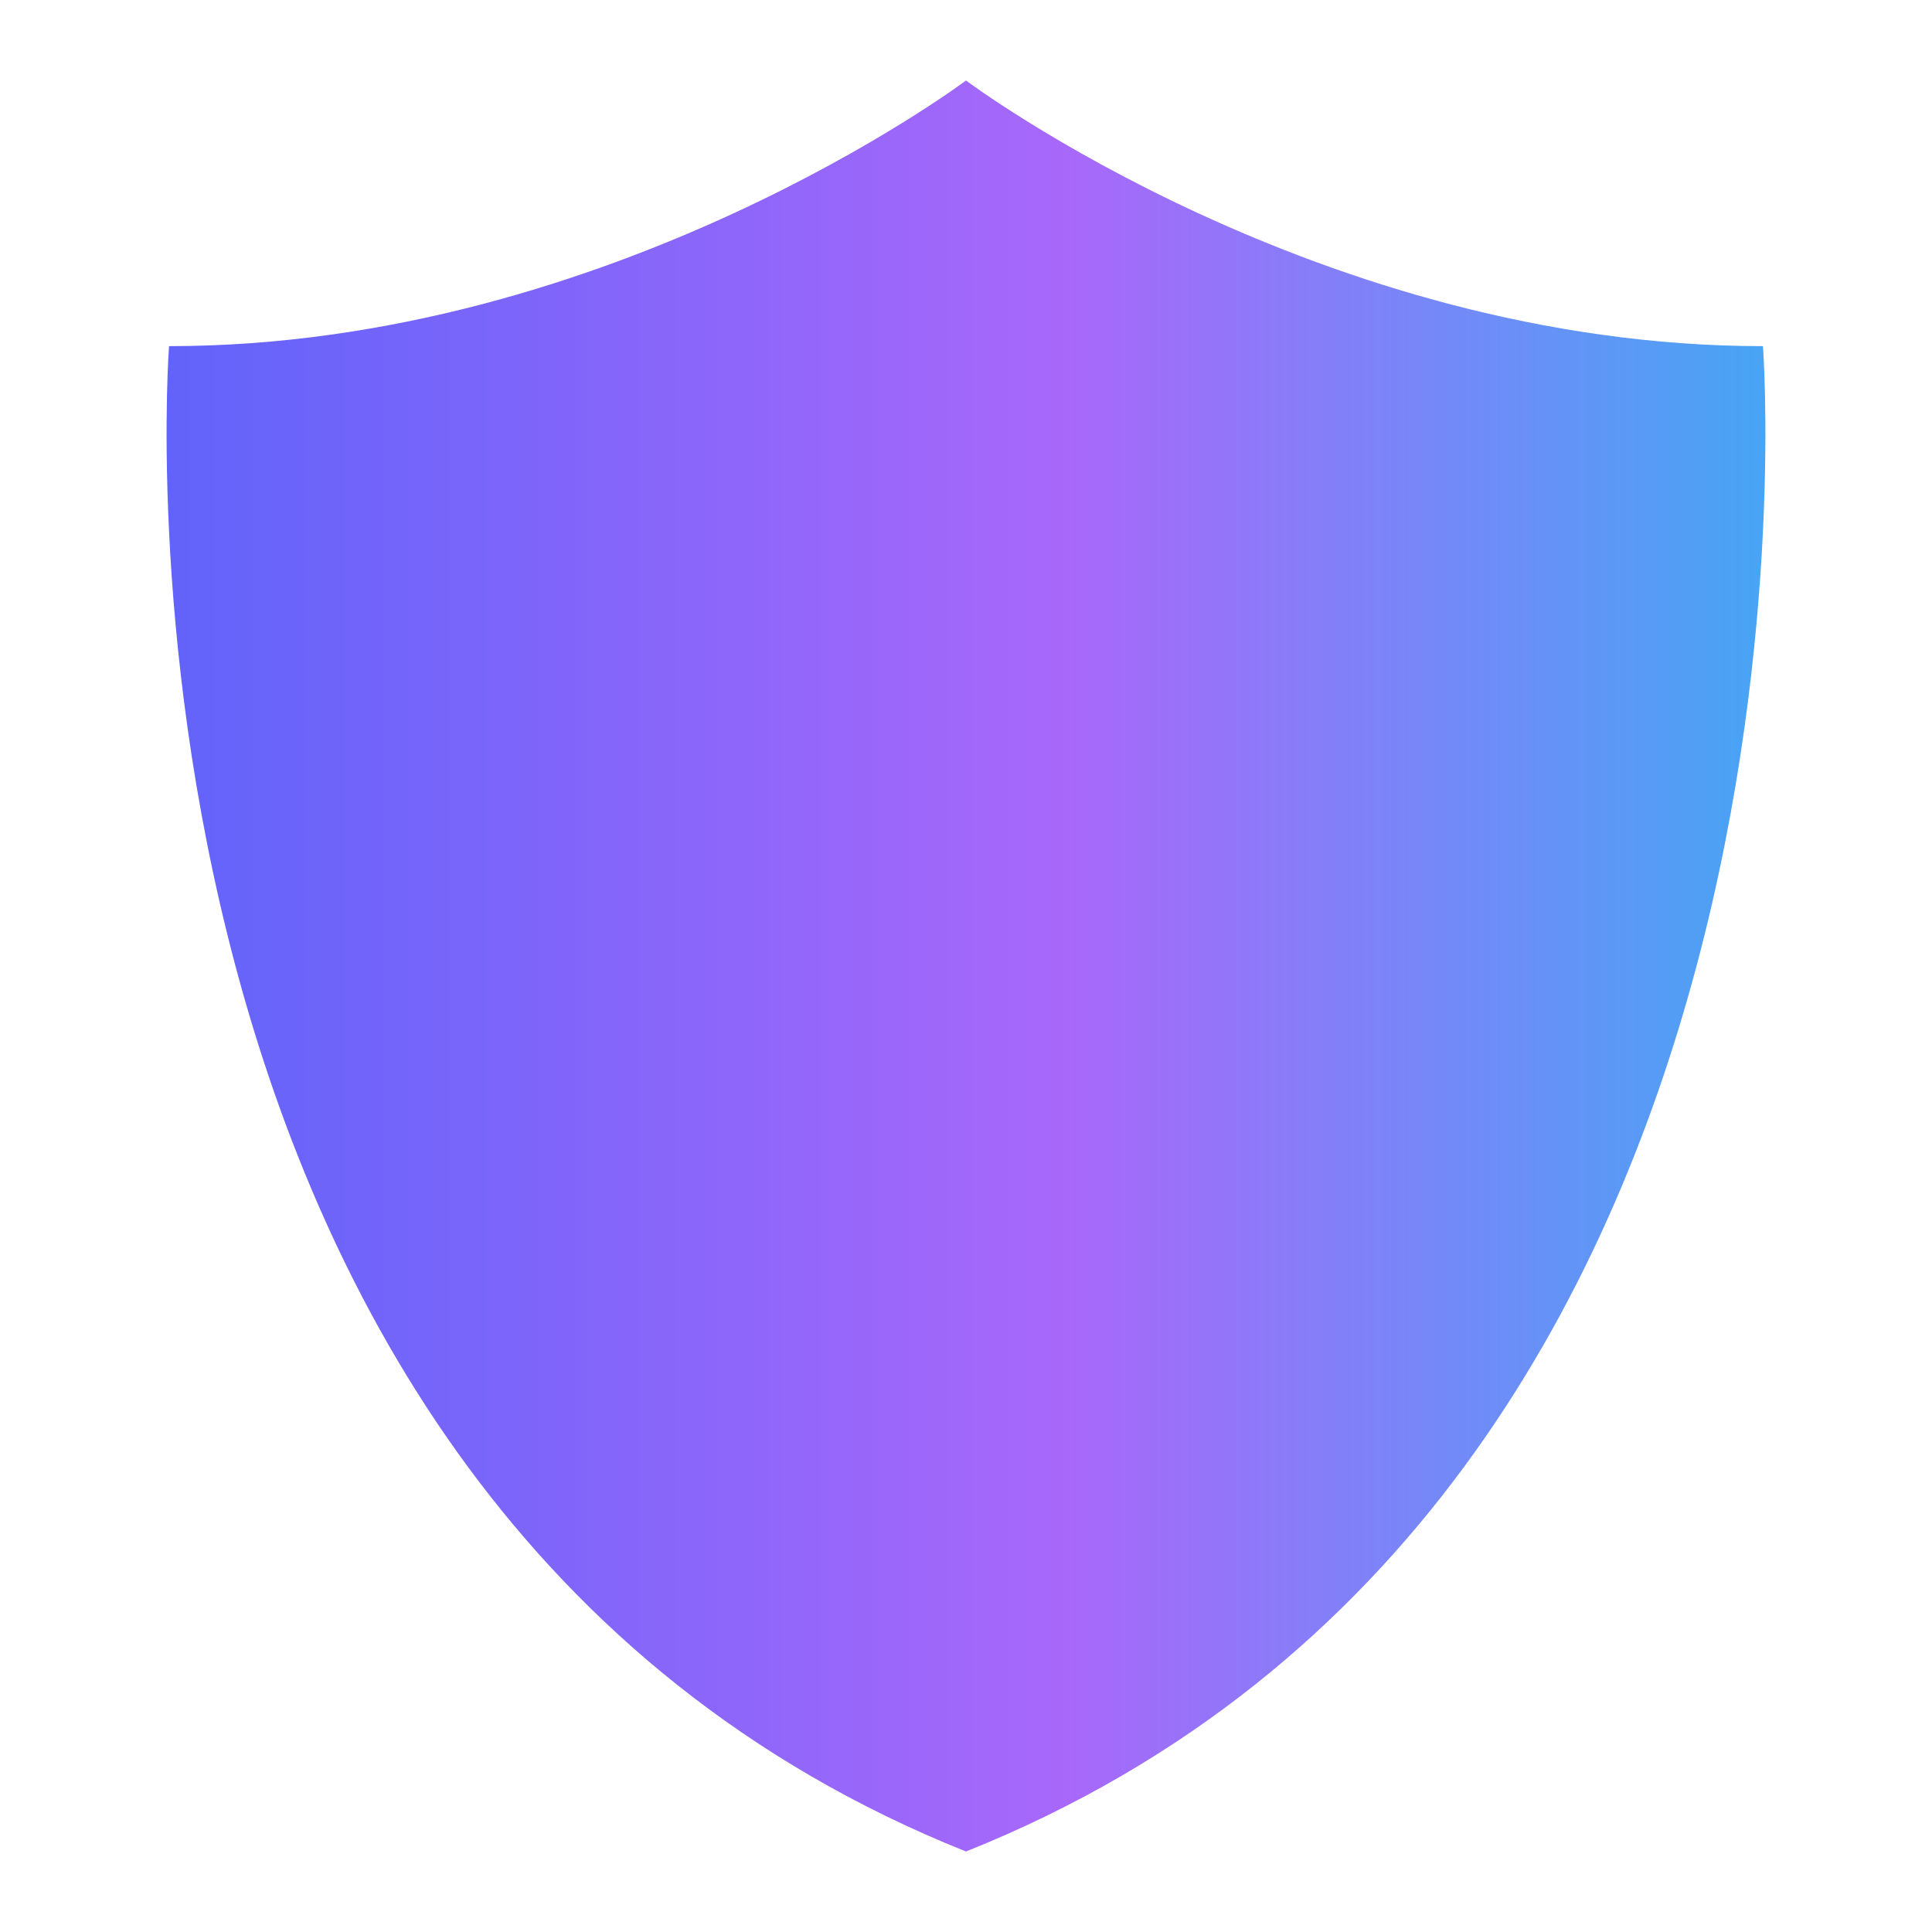 <svg xmlns="http://www.w3.org/2000/svg" id="Layer_1" viewBox="0 0 24 24"><linearGradient id="trendGradient" x1="0%" y1="0%" x2="100%" y2="0%"><stop offset="0%" style="stop-color:#5C63FA"></stop><stop offset="56%" style="stop-color:#A868FA"></stop><stop offset="100%" style="stop-color:#3DABF4"></stop></linearGradient><path fill="url(#trendGradient)" d="m12 23c-11-4.4-9.9-18.7-9.9-18.7 5.5 0 9.9-3.3 9.9-3.3s4.4 3.3 9.9 3.3c0 0 1.1 14.3-9.9 18.7z"></path></svg>